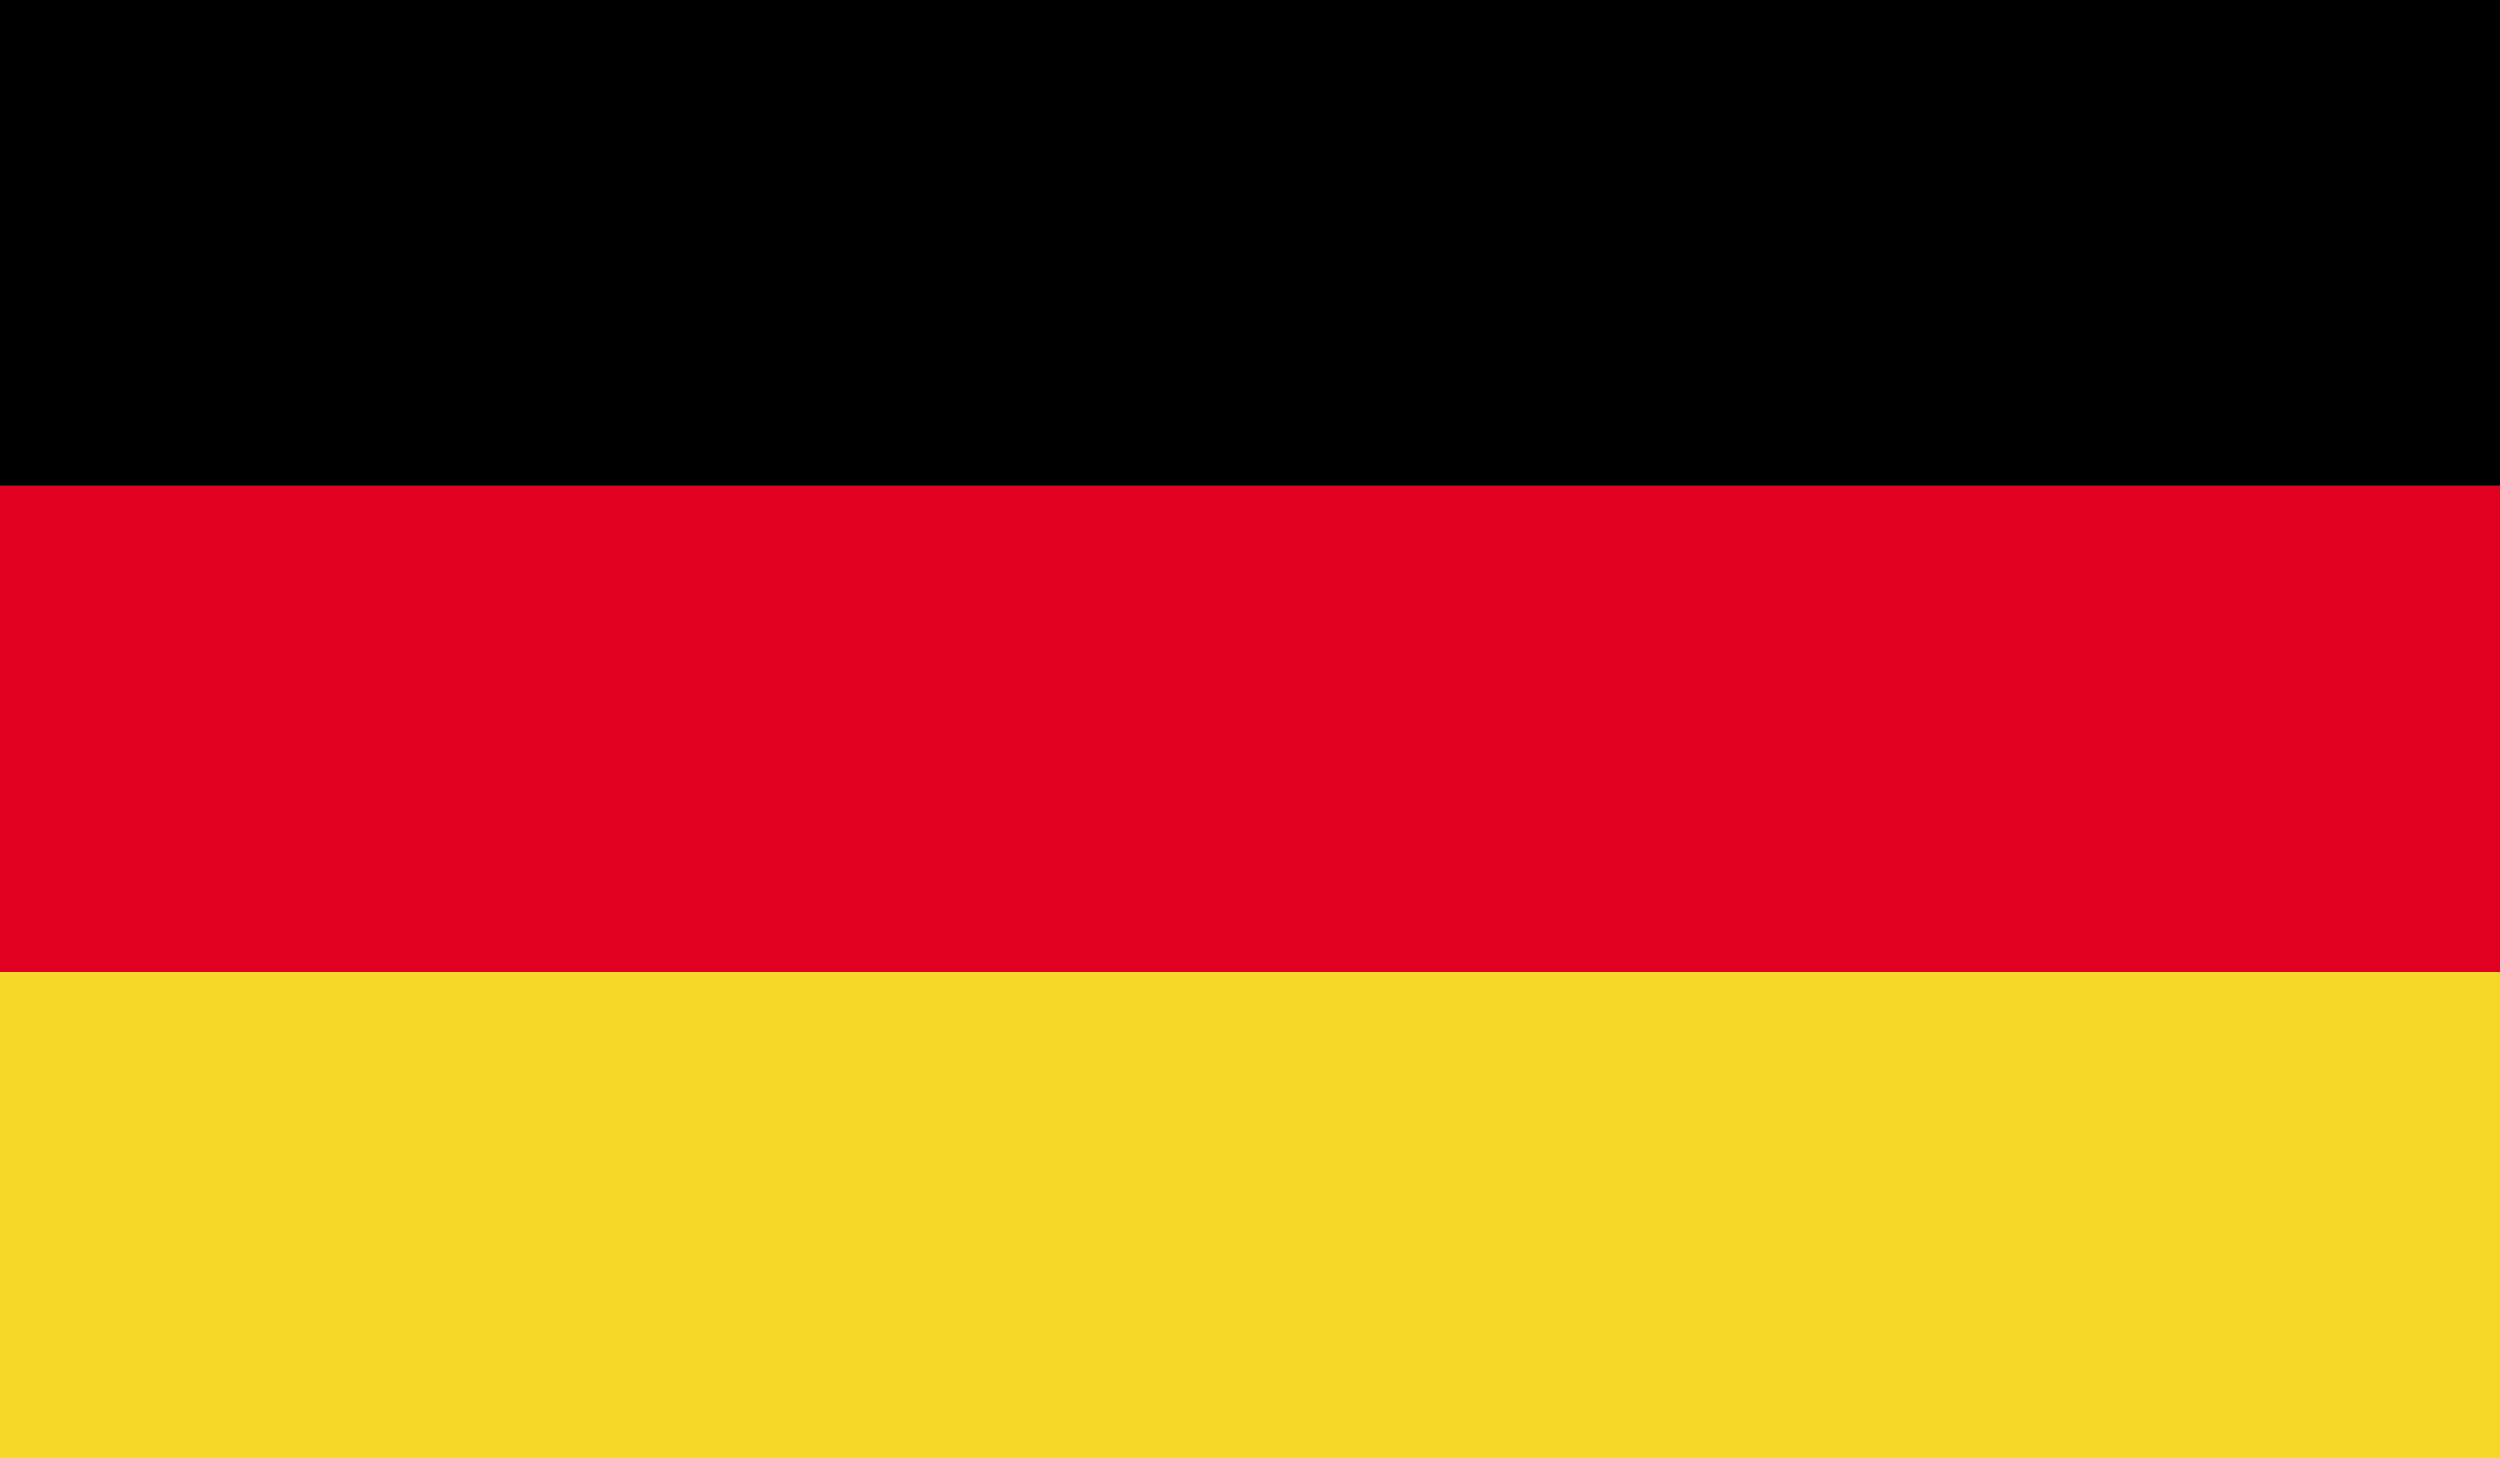 <?xml version="1.0" encoding="UTF-8"?>
<svg xmlns="http://www.w3.org/2000/svg" xmlns:xlink="http://www.w3.org/1999/xlink" width="23.869" height="13.923" viewBox="0 0 23.869 13.923">
  <defs>
    <clipPath id="clip-path">
      <rect id="Rectangle_280" data-name="Rectangle 280" width="23.869" height="13.923" fill="none"></rect>
    </clipPath>
  </defs>
  <g id="GERMANY" transform="translate(-356.258 -332.386)">
    <g id="Group_180" data-name="Group 180" transform="translate(356.258 332.386)">
      <g id="Group_179" data-name="Group 179">
        <g id="Group_178" data-name="Group 178" clip-path="url(#clip-path)">
          <rect id="Rectangle_277" data-name="Rectangle 277" width="23.869" height="4.639"></rect>
          <rect id="Rectangle_278" data-name="Rectangle 278" width="23.869" height="4.642" transform="translate(0 4.639)" fill="#e1001f"></rect>
          <rect id="Rectangle_279" data-name="Rectangle 279" width="23.869" height="4.642" transform="translate(0 9.281)" fill="#f6d928"></rect>
        </g>
      </g>
    </g>
  </g>
</svg>
